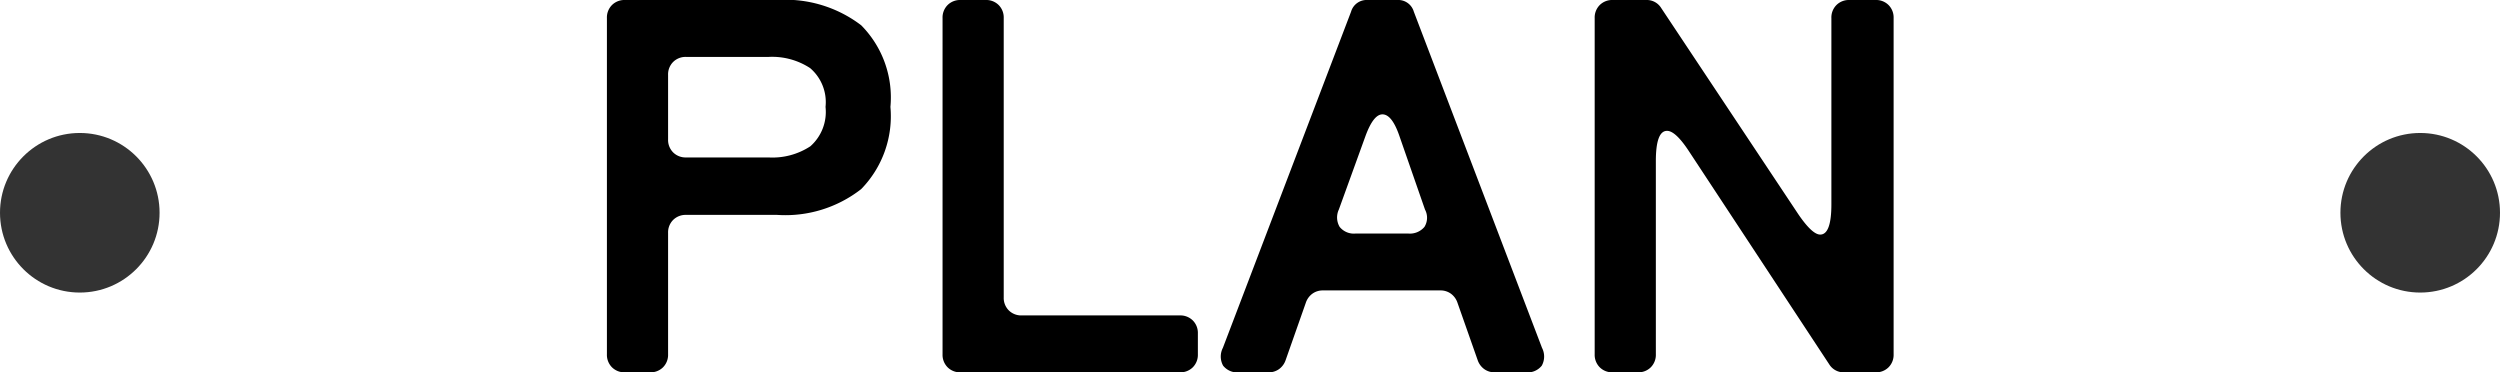 <svg xmlns="http://www.w3.org/2000/svg" width="94" height="14" viewBox="0 0 94 14">
  <g id="グループ_399" data-name="グループ 399" transform="translate(-673 -1395)">
    <path id="パス_513" data-name="パス 513" d="M-24.18-.68V-13.32a.663.663,0,0,1,.19-.49A.663.663,0,0,1-23.5-14h5.72a4.7,4.7,0,0,1,3.16.95,3.854,3.854,0,0,1,1.1,3.07,3.92,3.92,0,0,1-1.1,3.09,4.631,4.631,0,0,1-3.16.97H-21.2a.663.663,0,0,0-.49.19.663.663,0,0,0-.19.49V-.68a.663.663,0,0,1-.19.49.663.663,0,0,1-.49.19h-.94a.663.663,0,0,1-.49-.19A.663.663,0,0,1-24.18-.68Zm2.98-7.4h3.1a2.6,2.6,0,0,0,1.57-.42,1.723,1.723,0,0,0,.57-1.48,1.684,1.684,0,0,0-.58-1.46,2.607,2.607,0,0,0-1.56-.42h-3.1a.663.663,0,0,0-.49.19.663.663,0,0,0-.19.49v2.42a.663.663,0,0,0,.19.49A.663.663,0,0,0-21.2-8.08Zm9.64,7.4V-13.32a.663.663,0,0,1,.19-.49.663.663,0,0,1,.49-.19h.94a.663.663,0,0,1,.49.19.663.663,0,0,1,.19.49v10.5a.663.663,0,0,0,.19.49.663.663,0,0,0,.49.19h5.94a.663.663,0,0,1,.49.19.663.663,0,0,1,.19.49v.78a.663.663,0,0,1-.19.49A.663.663,0,0,1-2.64,0h-8.24a.663.663,0,0,1-.49-.19A.663.663,0,0,1-11.56-.68ZM-1.02-.92,3.8-13.56A.609.609,0,0,1,4.42-14H5.54a.609.609,0,0,1,.62.44L10.98-.92a.708.708,0,0,1-.01.67.685.685,0,0,1-.61.25H9.2a.659.659,0,0,1-.39-.12.692.692,0,0,1-.25-.34L7.8-2.62a.692.692,0,0,0-.25-.34.659.659,0,0,0-.39-.12H2.74a.659.659,0,0,0-.39.12.692.692,0,0,0-.25.34L1.34-.46a.692.692,0,0,1-.25.34A.659.659,0,0,1,.7,0H-.4a.685.685,0,0,1-.61-.25A.708.708,0,0,1-1.02-.92Zm5-4.3H5.94a.713.713,0,0,0,.62-.25.651.651,0,0,0,.02-.65L5.62-8.88q-.28-.82-.64-.82-.34,0-.64.82l-1,2.76a.7.7,0,0,0,.03.65A.685.685,0,0,0,3.98-5.22ZM12.96-.68V-13.32a.663.663,0,0,1,.19-.49.663.663,0,0,1,.49-.19H14.9a.636.636,0,0,1,.56.3l5.16,7.76q.52.76.82.76.42,0,.42-1.14v-7a.663.663,0,0,1,.19-.49.663.663,0,0,1,.49-.19h.98a.663.663,0,0,1,.49.19.663.663,0,0,1,.19.49V-.68a.663.663,0,0,1-.19.49.663.663,0,0,1-.49.19H22.34a.636.636,0,0,1-.56-.3L16.5-8.32q-.5-.76-.82-.76-.42,0-.42,1.14V-.68a.663.663,0,0,1-.19.49.663.663,0,0,1-.49.19h-.94a.663.663,0,0,1-.49-.19A.663.663,0,0,1,12.96-.68Z" transform="translate(720 1409)"/>
    <circle id="楕円形_2" data-name="楕円形 2" cx="3" cy="3" r="3" transform="translate(673 1400)" fill="#333"/>
    <circle id="楕円形_3" data-name="楕円形 3" cx="3" cy="3" r="3" transform="translate(761 1400)" fill="#333"/>
  </g>
</svg>
